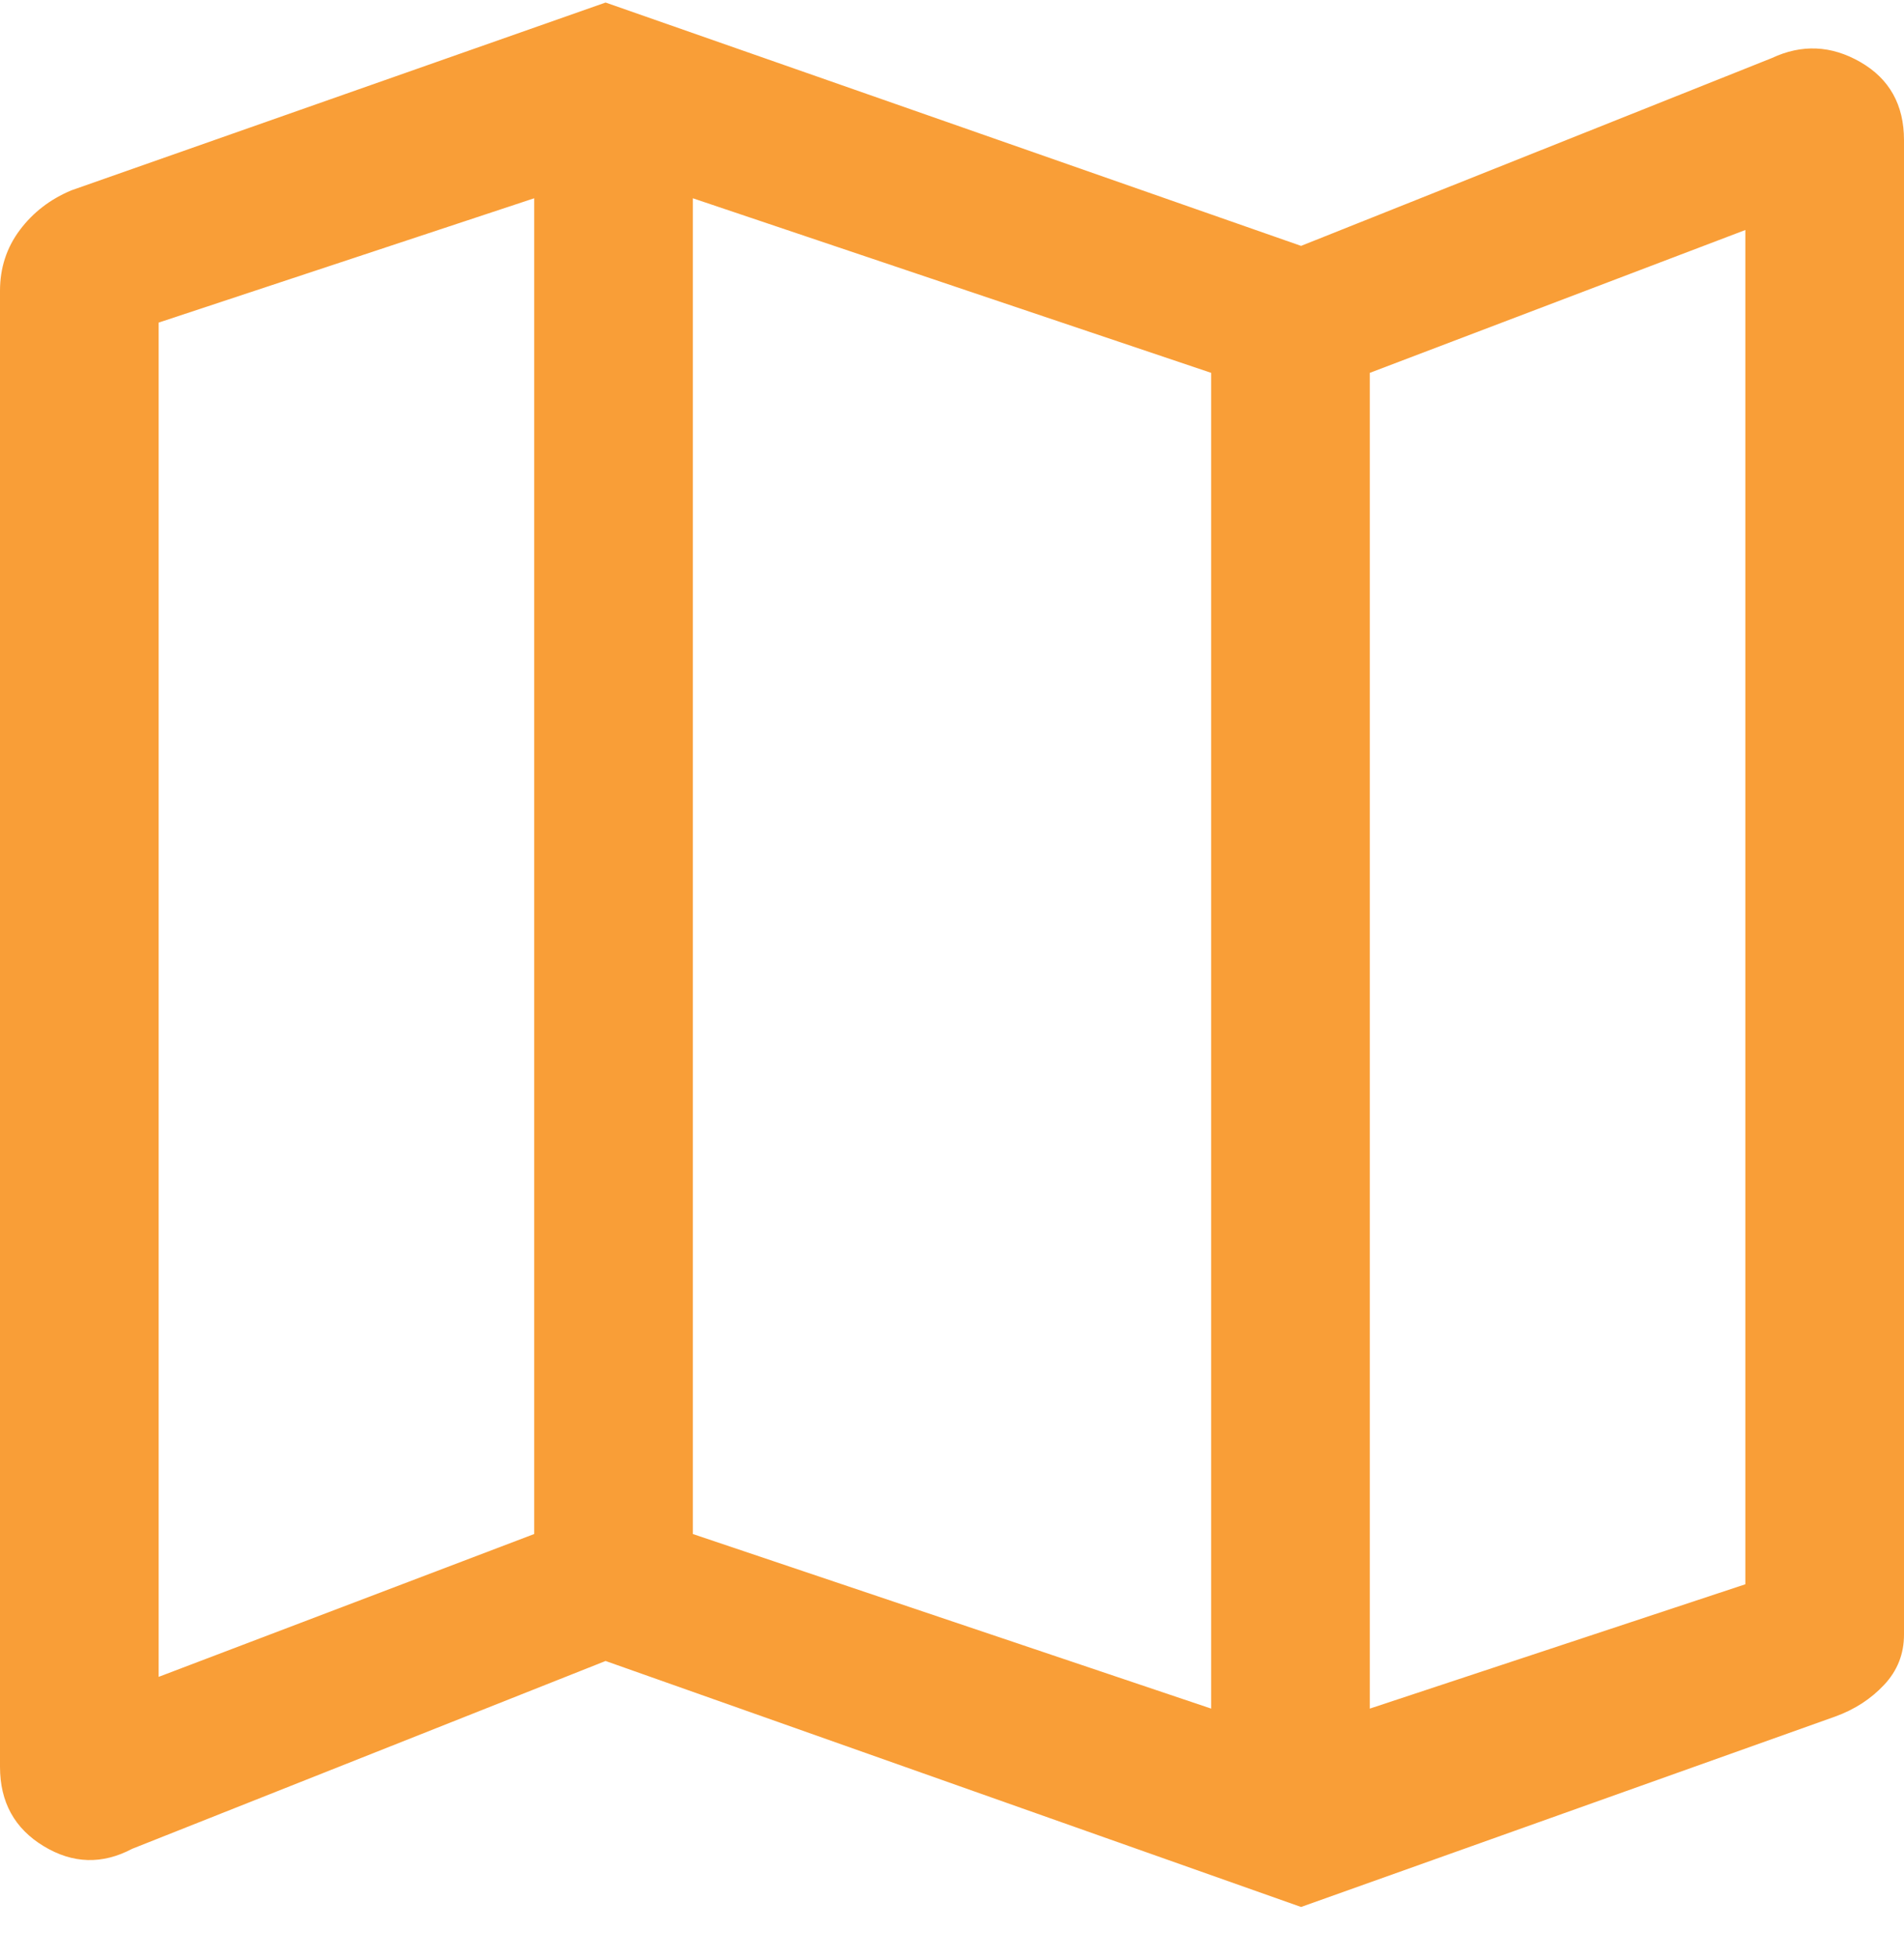 <svg width="36" height="37" viewBox="0 0 36 37" fill="none" xmlns="http://www.w3.org/2000/svg">
<path d="M24.6 36.048L11.45 31.398L2.5 34.948C1.933 35.248 1.375 35.232 0.825 34.898C0.275 34.565 0 34.065 0 33.398V5.498C0 5.065 0.125 4.682 0.375 4.348C0.625 4.015 0.95 3.765 1.35 3.598L11.45 0.048L24.6 4.648L33.5 1.098C34.067 0.832 34.625 0.857 35.175 1.173C35.725 1.49 36 1.982 36 2.648V30.898C36 31.265 35.875 31.582 35.625 31.848C35.375 32.115 35.067 32.315 34.7 32.448L24.6 36.048ZM22.9 32.298V7.048L13.1 3.748V28.998L22.9 32.298ZM25.9 32.298L33 29.948V4.348L25.9 7.048V32.298ZM3 31.698L10.1 28.998V3.748L3 6.098V31.698ZM25.9 7.048V32.298V7.048ZM10.1 3.748V28.998V3.748Z" fill="#F99E37"/>
</svg>
